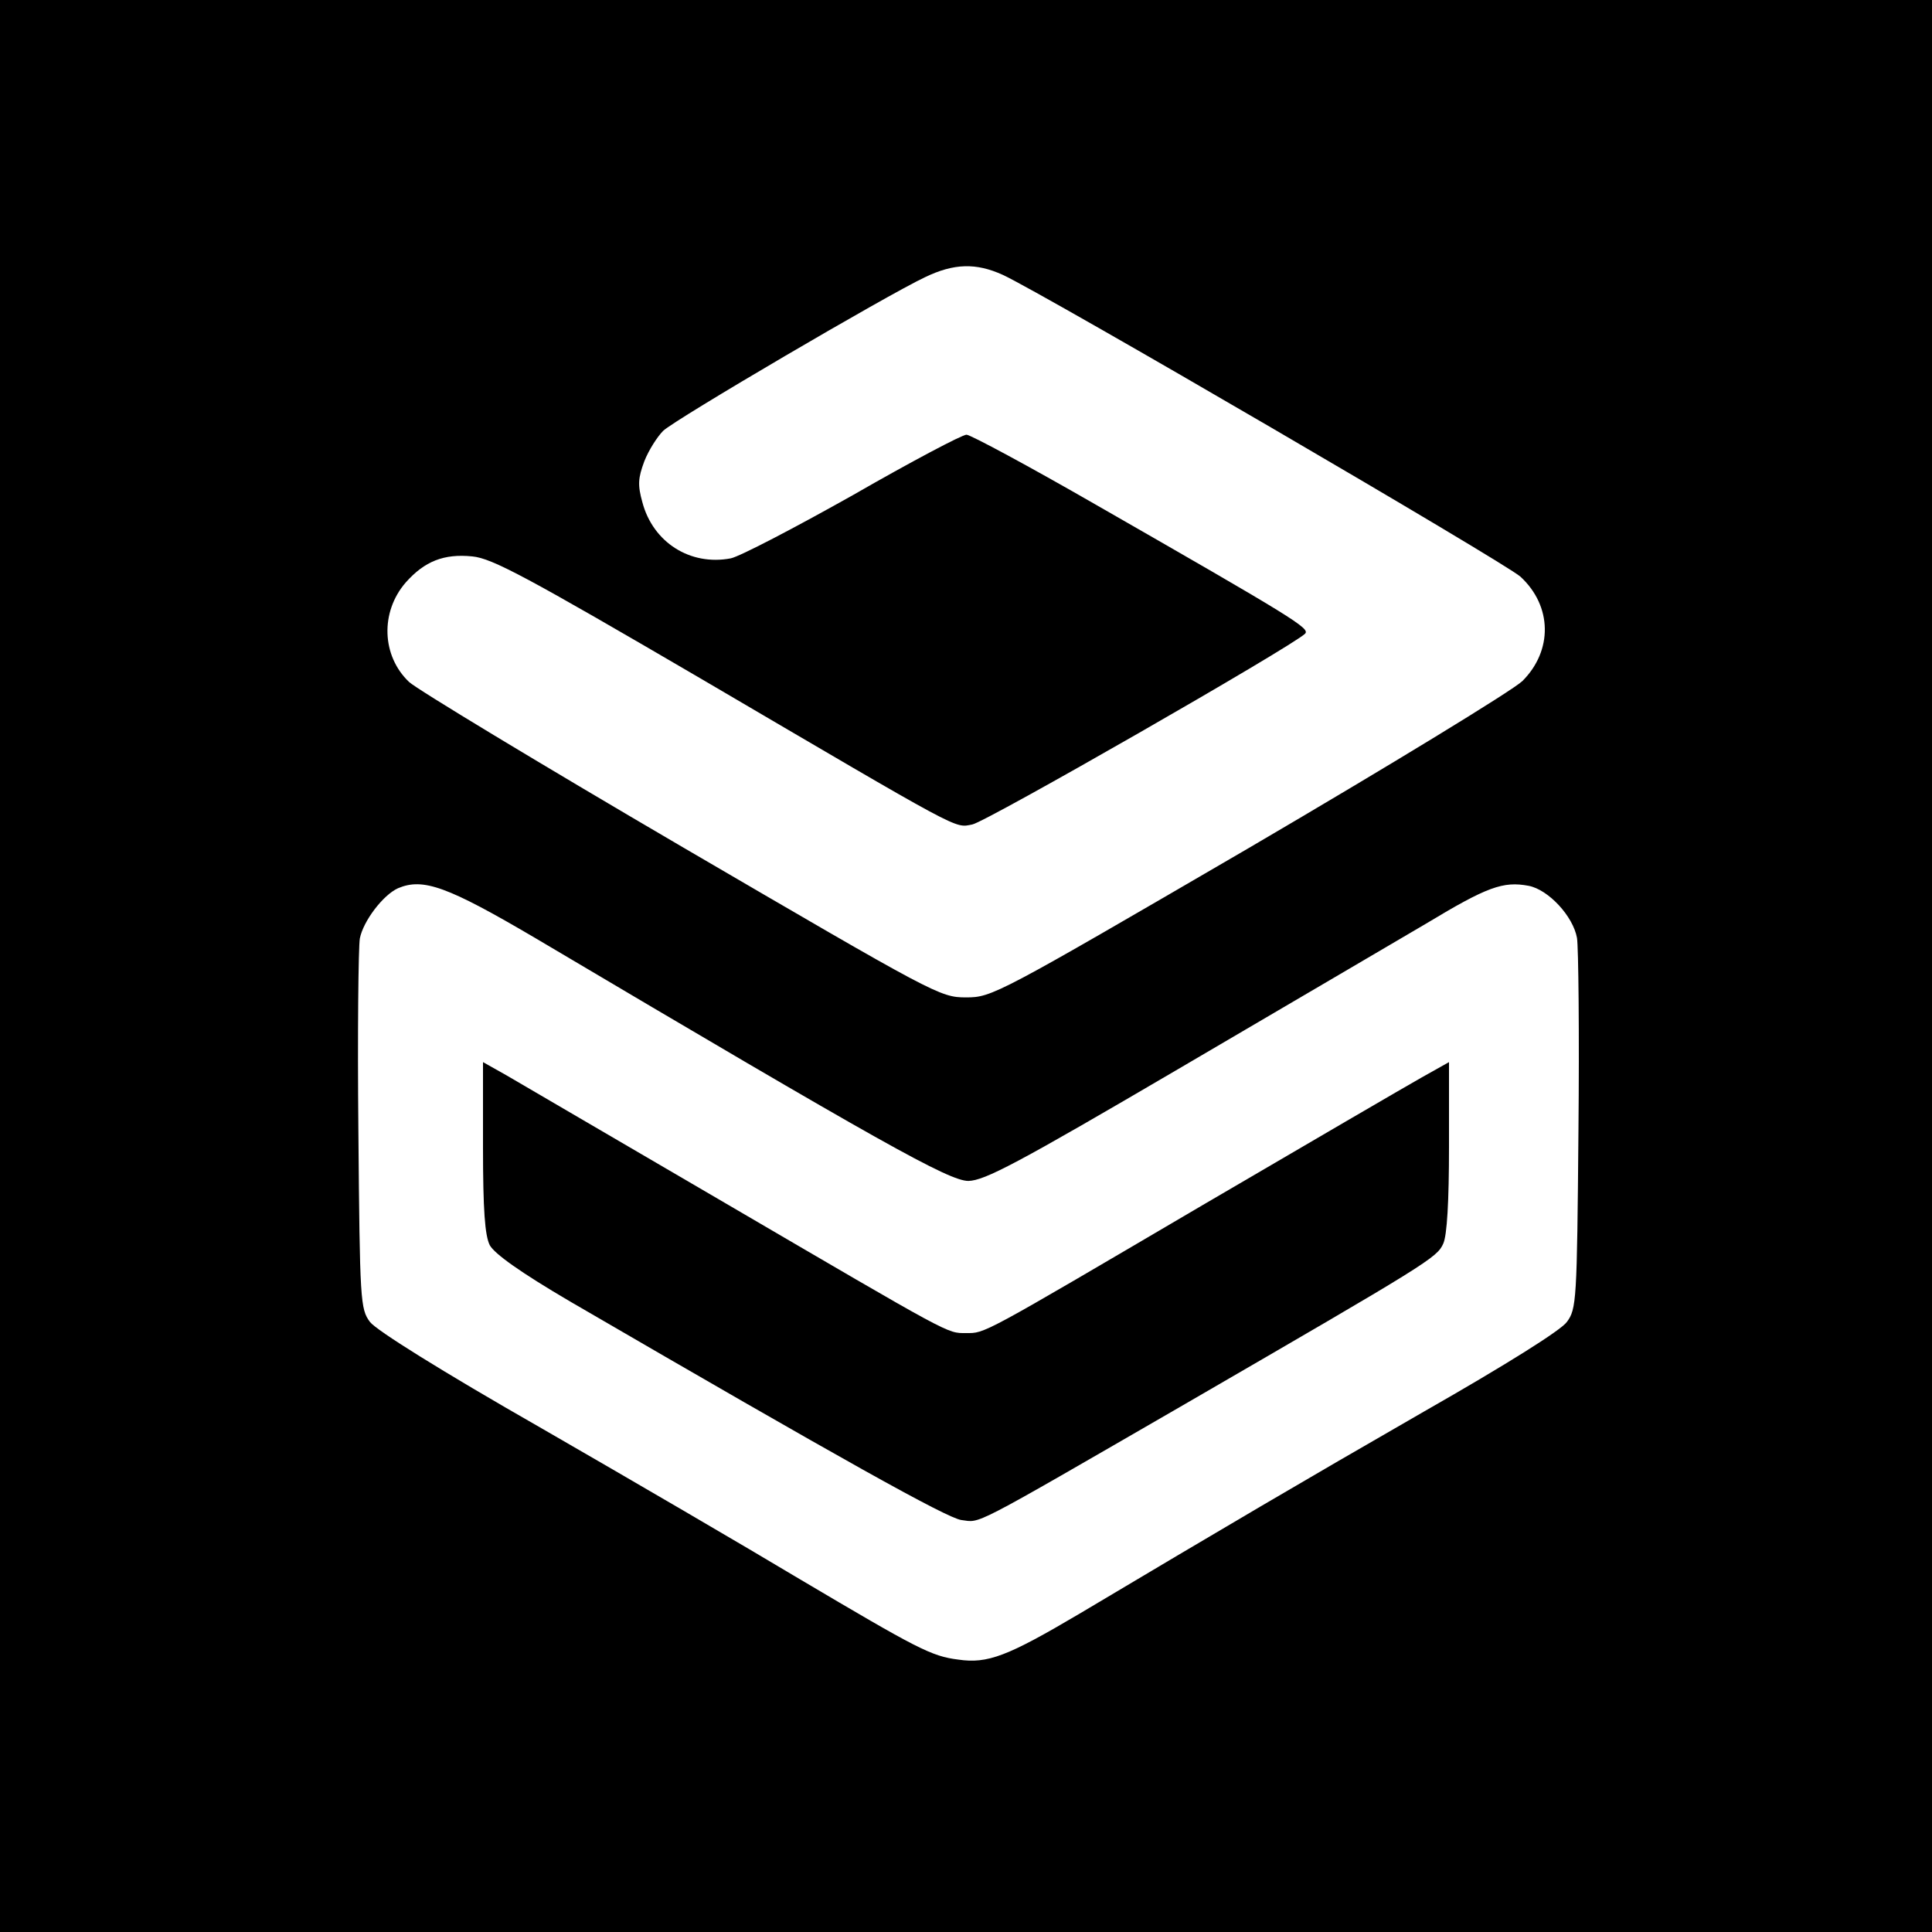 <?xml version="1.0" standalone="no"?>
<!DOCTYPE svg PUBLIC "-//W3C//DTD SVG 20010904//EN"
 "http://www.w3.org/TR/2001/REC-SVG-20010904/DTD/svg10.dtd">
<svg version="1.0" xmlns="http://www.w3.org/2000/svg"
 width="400pt" height="400pt" viewBox="0 0 400 400"
 preserveAspectRatio="xMidYMid meet">
<g transform="translate(0,400) scale(0.1,-0.1)"
fill="#000000" stroke="none">
<path d="M0 2000 l0 -2000 2000 0 2000 0 0 2000 0 2000 -2000 0 -2000 0 0
-2000z m2076 1431 c85 -39 1040 -596 1072 -625 66 -61 67 -153 4 -216 -21 -20
-275 -175 -567 -346 -522 -304 -531 -309 -585 -309 -54 0 -64 6 -590 313 -294
172 -547 325 -563 340 -57 54 -60 145 -7 206 39 44 79 60 138 54 41 -4 112
-42 473 -253 549 -322 524 -309 562 -302 28 5 663 369 689 395 11 11 -23 32
-433 267 -139 80 -260 145 -268 145 -9 0 -115 -56 -235 -125 -121 -68 -234
-127 -253 -131 -84 -16 -161 33 -183 116 -10 36 -9 50 4 85 9 23 27 51 39 63
25 24 465 282 542 318 60 29 106 30 161 5z m-968 -1373 c719 -426 857 -503
897 -503 34 1 99 35 435 232 217 127 448 263 513 301 126 76 159 88 212 78 41
-8 92 -63 100 -108 3 -18 5 -198 3 -400 -3 -352 -4 -368 -24 -395 -12 -17
-125 -88 -295 -185 -259 -149 -410 -238 -714 -419 -149 -88 -190 -104 -251
-95 -56 7 -84 22 -329 167 -110 66 -350 206 -534 312 -210 120 -342 203 -355
220 -20 27 -21 42 -24 395 -2 202 0 381 3 399 7 36 48 90 79 104 52 22 102 4
284 -103z"/>
<path d="M1000 1625 c0 -131 4 -183 14 -203 10 -18 63 -56 167 -117 564 -328
778 -447 809 -452 42 -5 10 -22 465 241 502 291 520 302 533 331 8 17 12 88
12 201 l0 175 -57 -32 c-32 -18 -236 -137 -453 -264 -463 -272 -450 -265 -490
-265 -40 0 -26 -7 -500 270 -223 130 -426 249 -452 264 l-48 27 0 -176z"/>
</g>
</svg>
